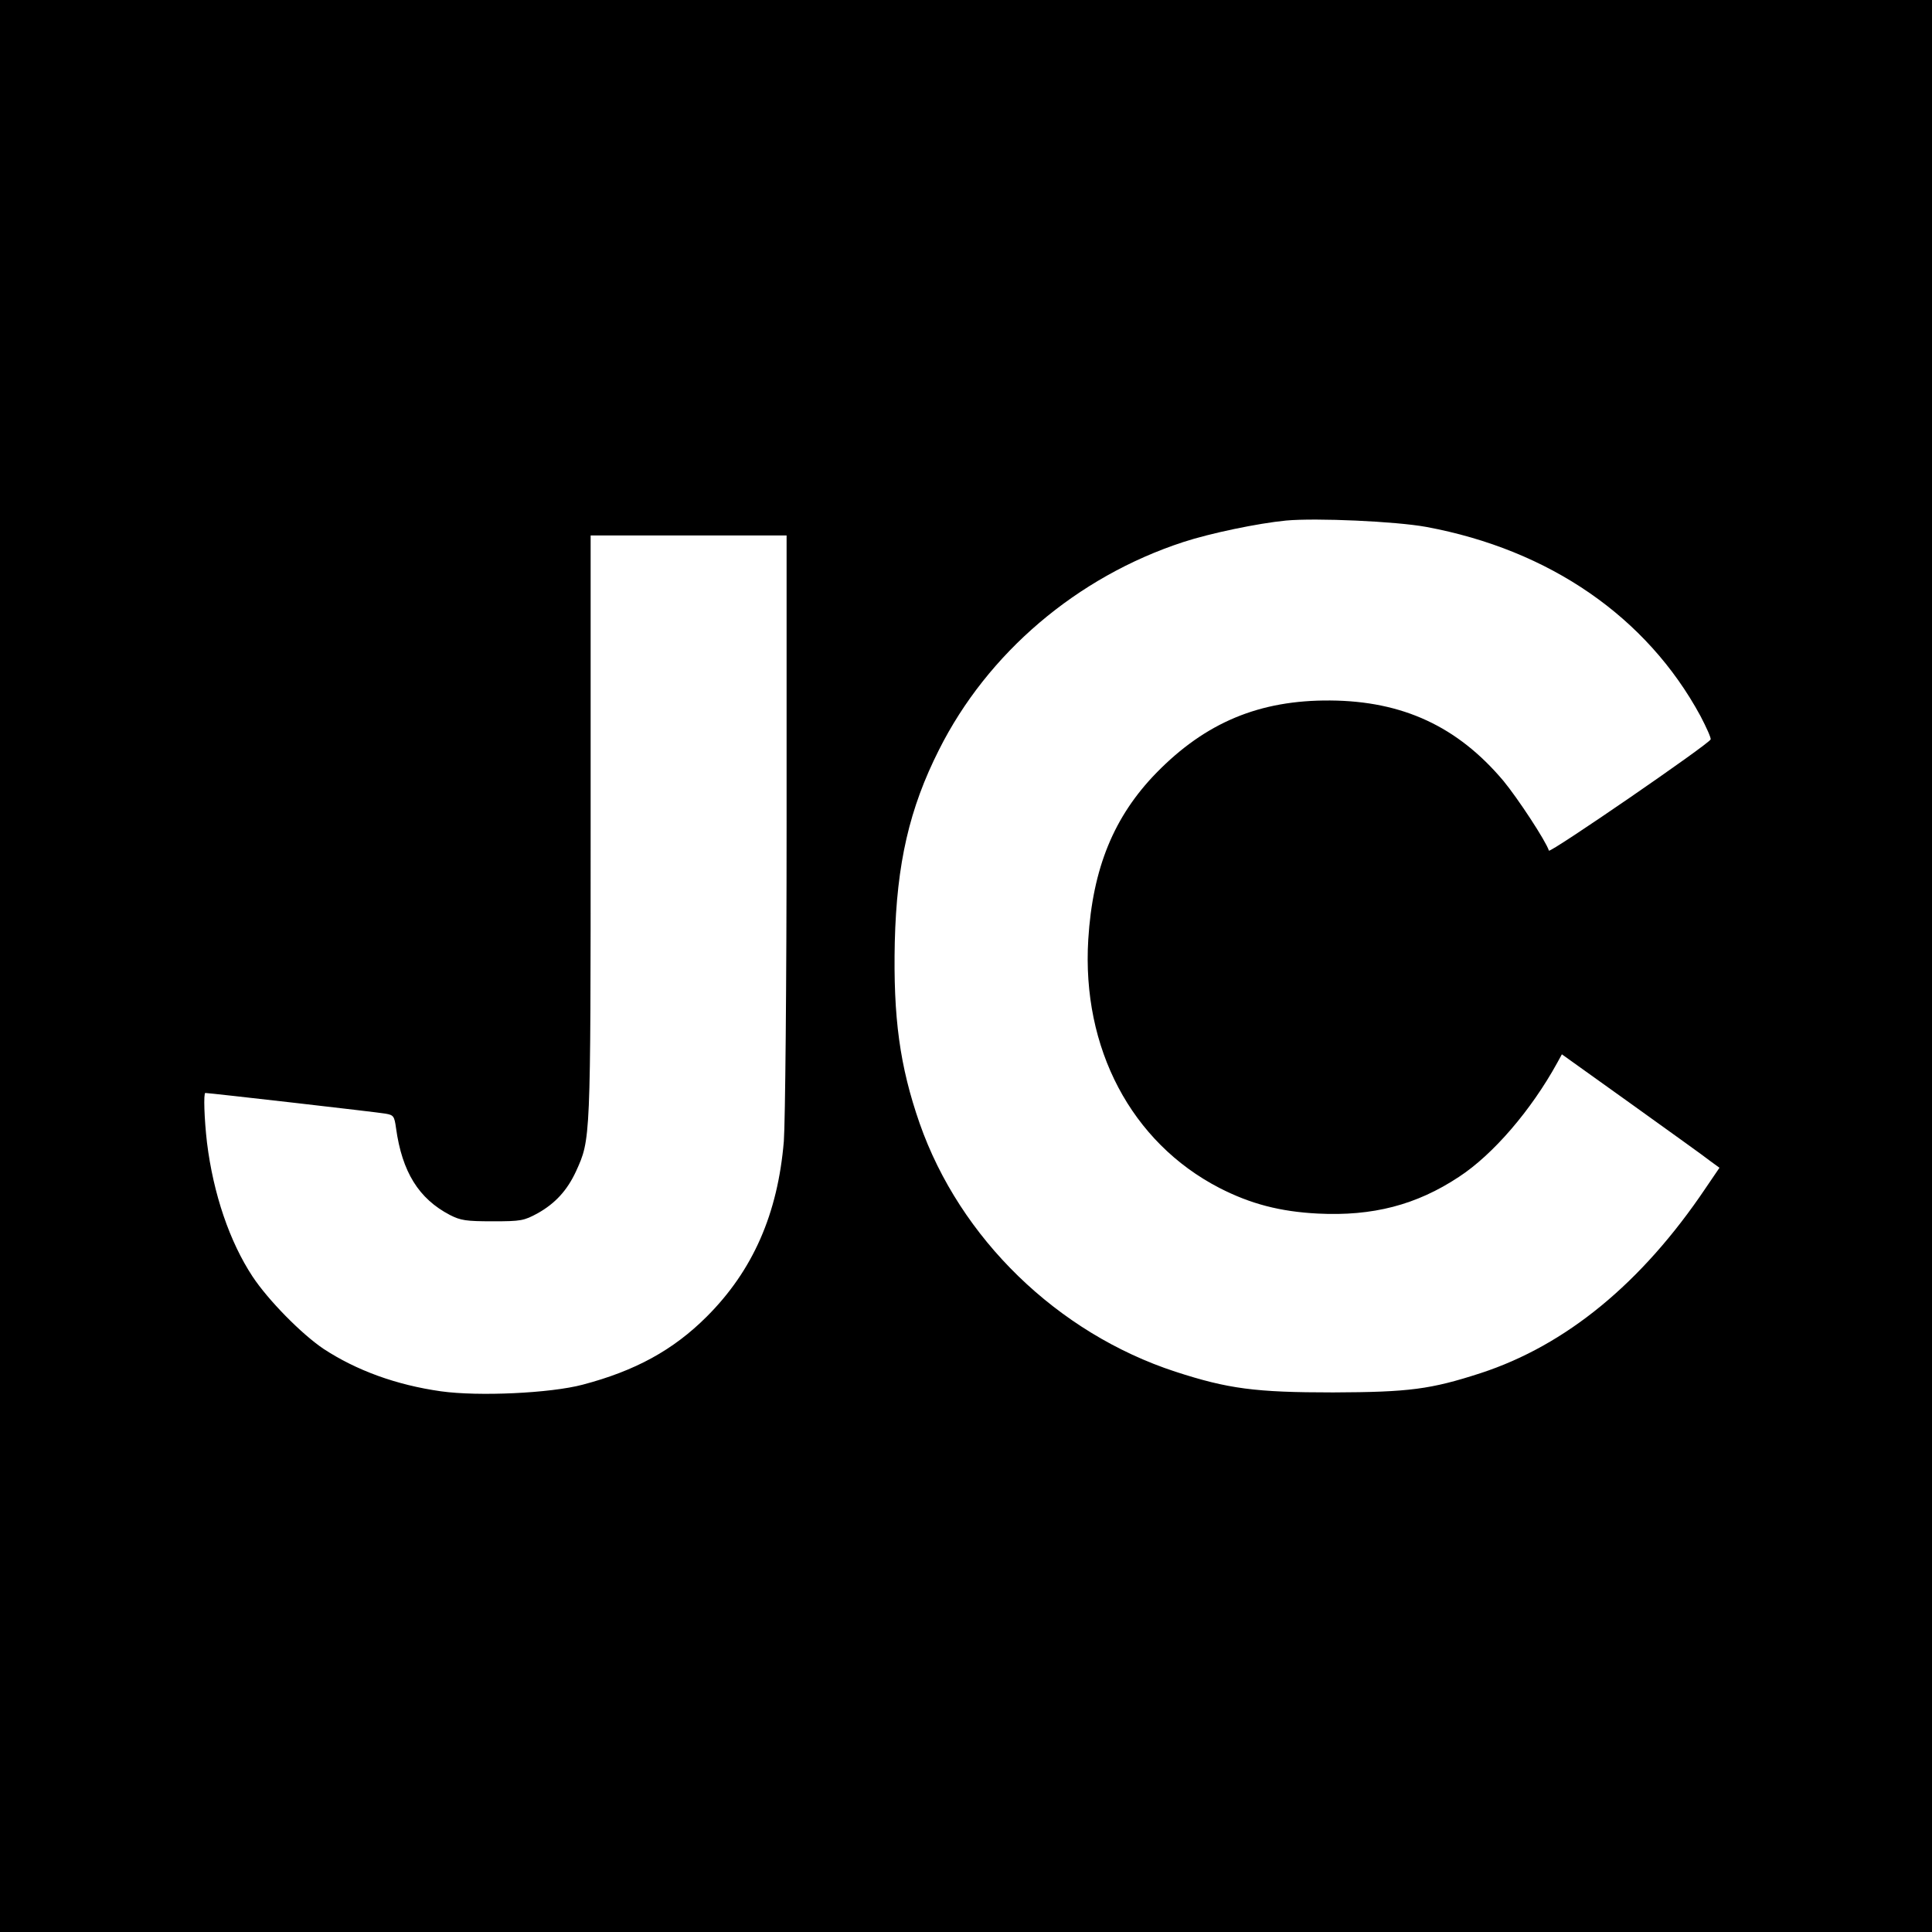 <?xml version="1.0" standalone="no"?>
<!DOCTYPE svg PUBLIC "-//W3C//DTD SVG 20010904//EN"
 "http://www.w3.org/TR/2001/REC-SVG-20010904/DTD/svg10.dtd">
<svg version="1.0" xmlns="http://www.w3.org/2000/svg"
 width="700pt" height="700pt" viewBox="0 0 700 700"
 preserveAspectRatio="xMidYMid meet">
<g transform="translate(0,700) scale(0.1,-0.1)"
fill="#000000" stroke="none">
<path d="M0 3500 l0 -3500 3500 0 3500 0 0 3500 0 3500 -3500 0 -3500 0 0
-3500z m5167 1591 c448 -83 800 -327 994 -685 22 -42 39 -80 37 -85 -6 -17
-582 -413 -586 -403 -11 35 -113 190 -165 253 -166 197 -365 289 -627 291
-257 2 -452 -80 -630 -262 -154 -158 -231 -345 -247 -604 -24 -394 156 -735
475 -900 113 -58 220 -86 357 -93 198 -10 357 31 511 133 124 81 262 242 356
413 l17 31 253 -181 c139 -100 268 -192 285 -206 l33 -24 -51 -75 c-231 -343
-505 -568 -814 -669 -182 -59 -259 -69 -535 -70 -282 0 -380 13 -571 75 -428
140 -781 483 -927 900 -72 207 -96 383 -90 657 7 285 53 484 160 696 176 351
500 627 885 753 98 32 270 68 373 78 110 10 397 -3 507 -23z m-2317 -1068 c0
-598 -5 -1089 -10 -1158 -22 -263 -112 -468 -279 -635 -122 -122 -260 -197
-450 -247 -117 -31 -377 -43 -513 -24 -163 23 -307 76 -426 154 -80 54 -200
176 -257 262 -83 126 -142 299 -165 485 -10 86 -13 180 -6 180 14 0 627 -70
653 -75 29 -5 32 -9 38 -53 22 -158 82 -255 195 -314 39 -20 59 -23 155 -23
103 0 113 2 163 29 64 36 107 83 139 152 53 117 53 106 53 1247 l0 1057 355 0
355 0 0 -1037z"/>
</g>
</svg>
